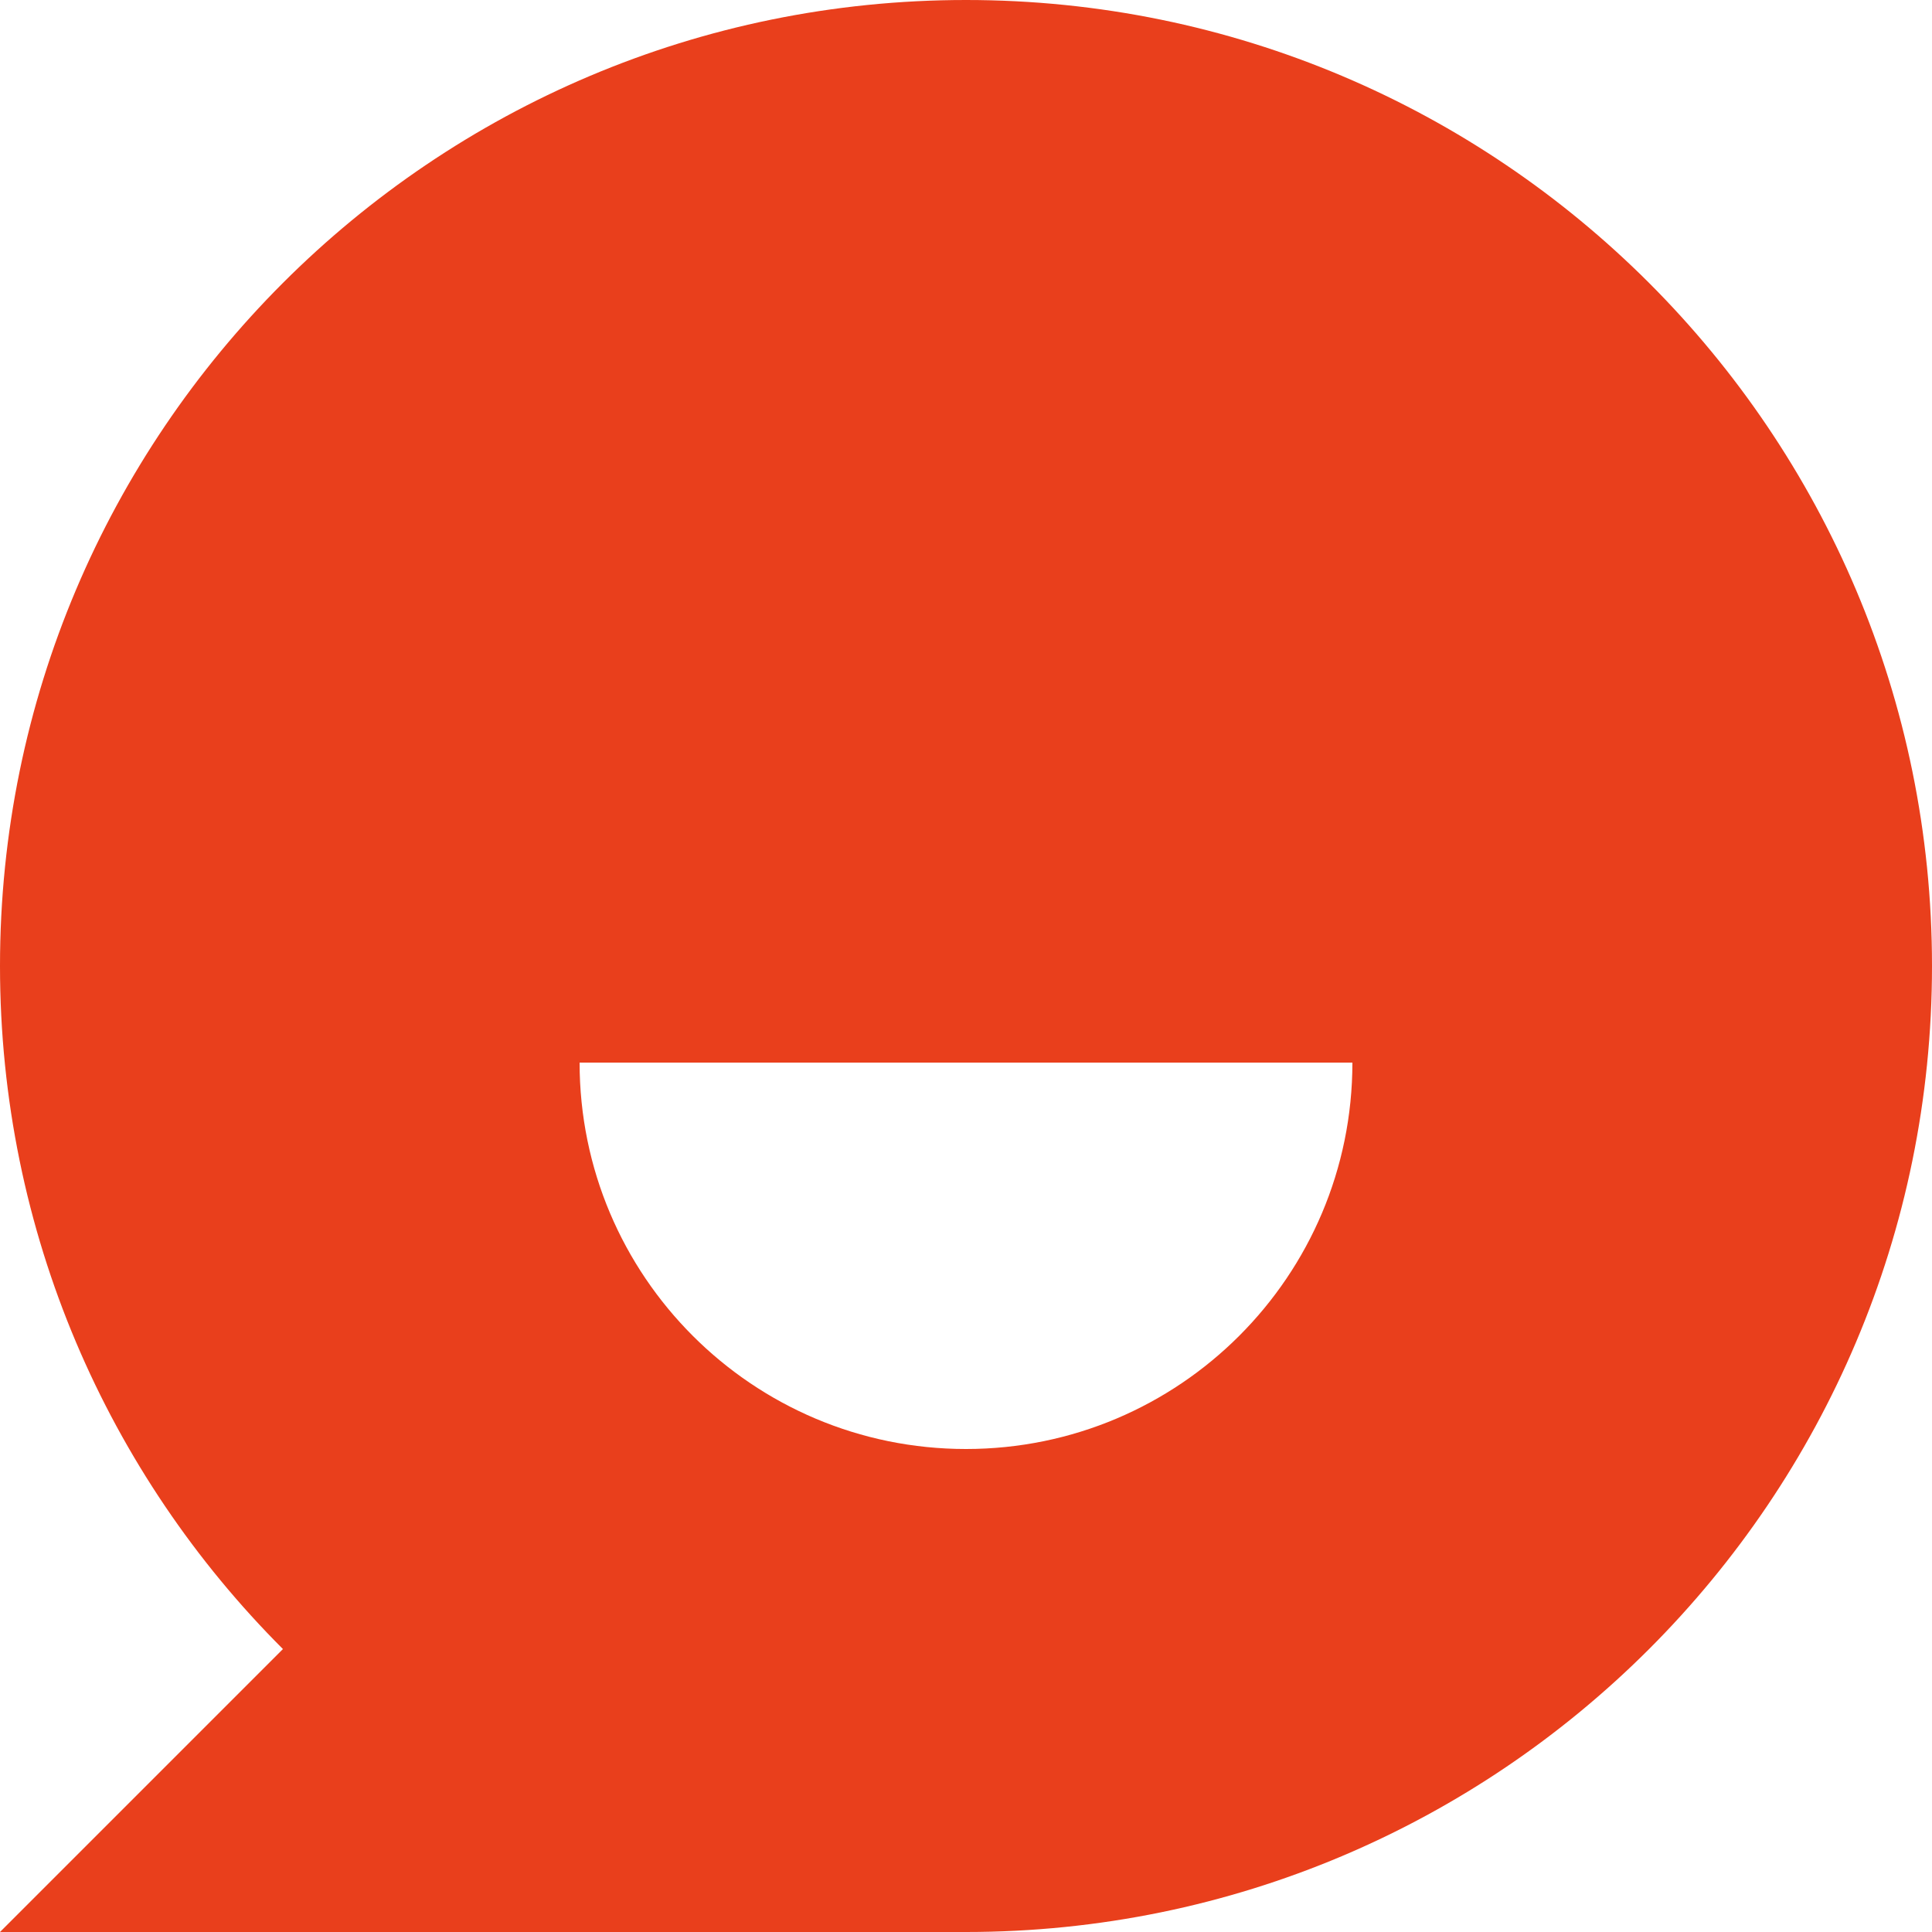 <?xml version="1.0" encoding="UTF-8"?>
<svg xmlns="http://www.w3.org/2000/svg" width="40" height="40" viewBox="0 0 40 40" fill="none">
  <path d="M20 0C31.046 0 40 8.954 40 20C40 31.046 31.046 40 20 40H0L5.858 34.142C2.239 30.523 0 25.523 0 20C0 8.954 8.954 0 20 0ZM28 22H12C12 26.418 15.582 30 20 30C24.418 30 28 26.418 28 22Z" fill="#E93F1C"></path>
</svg>
